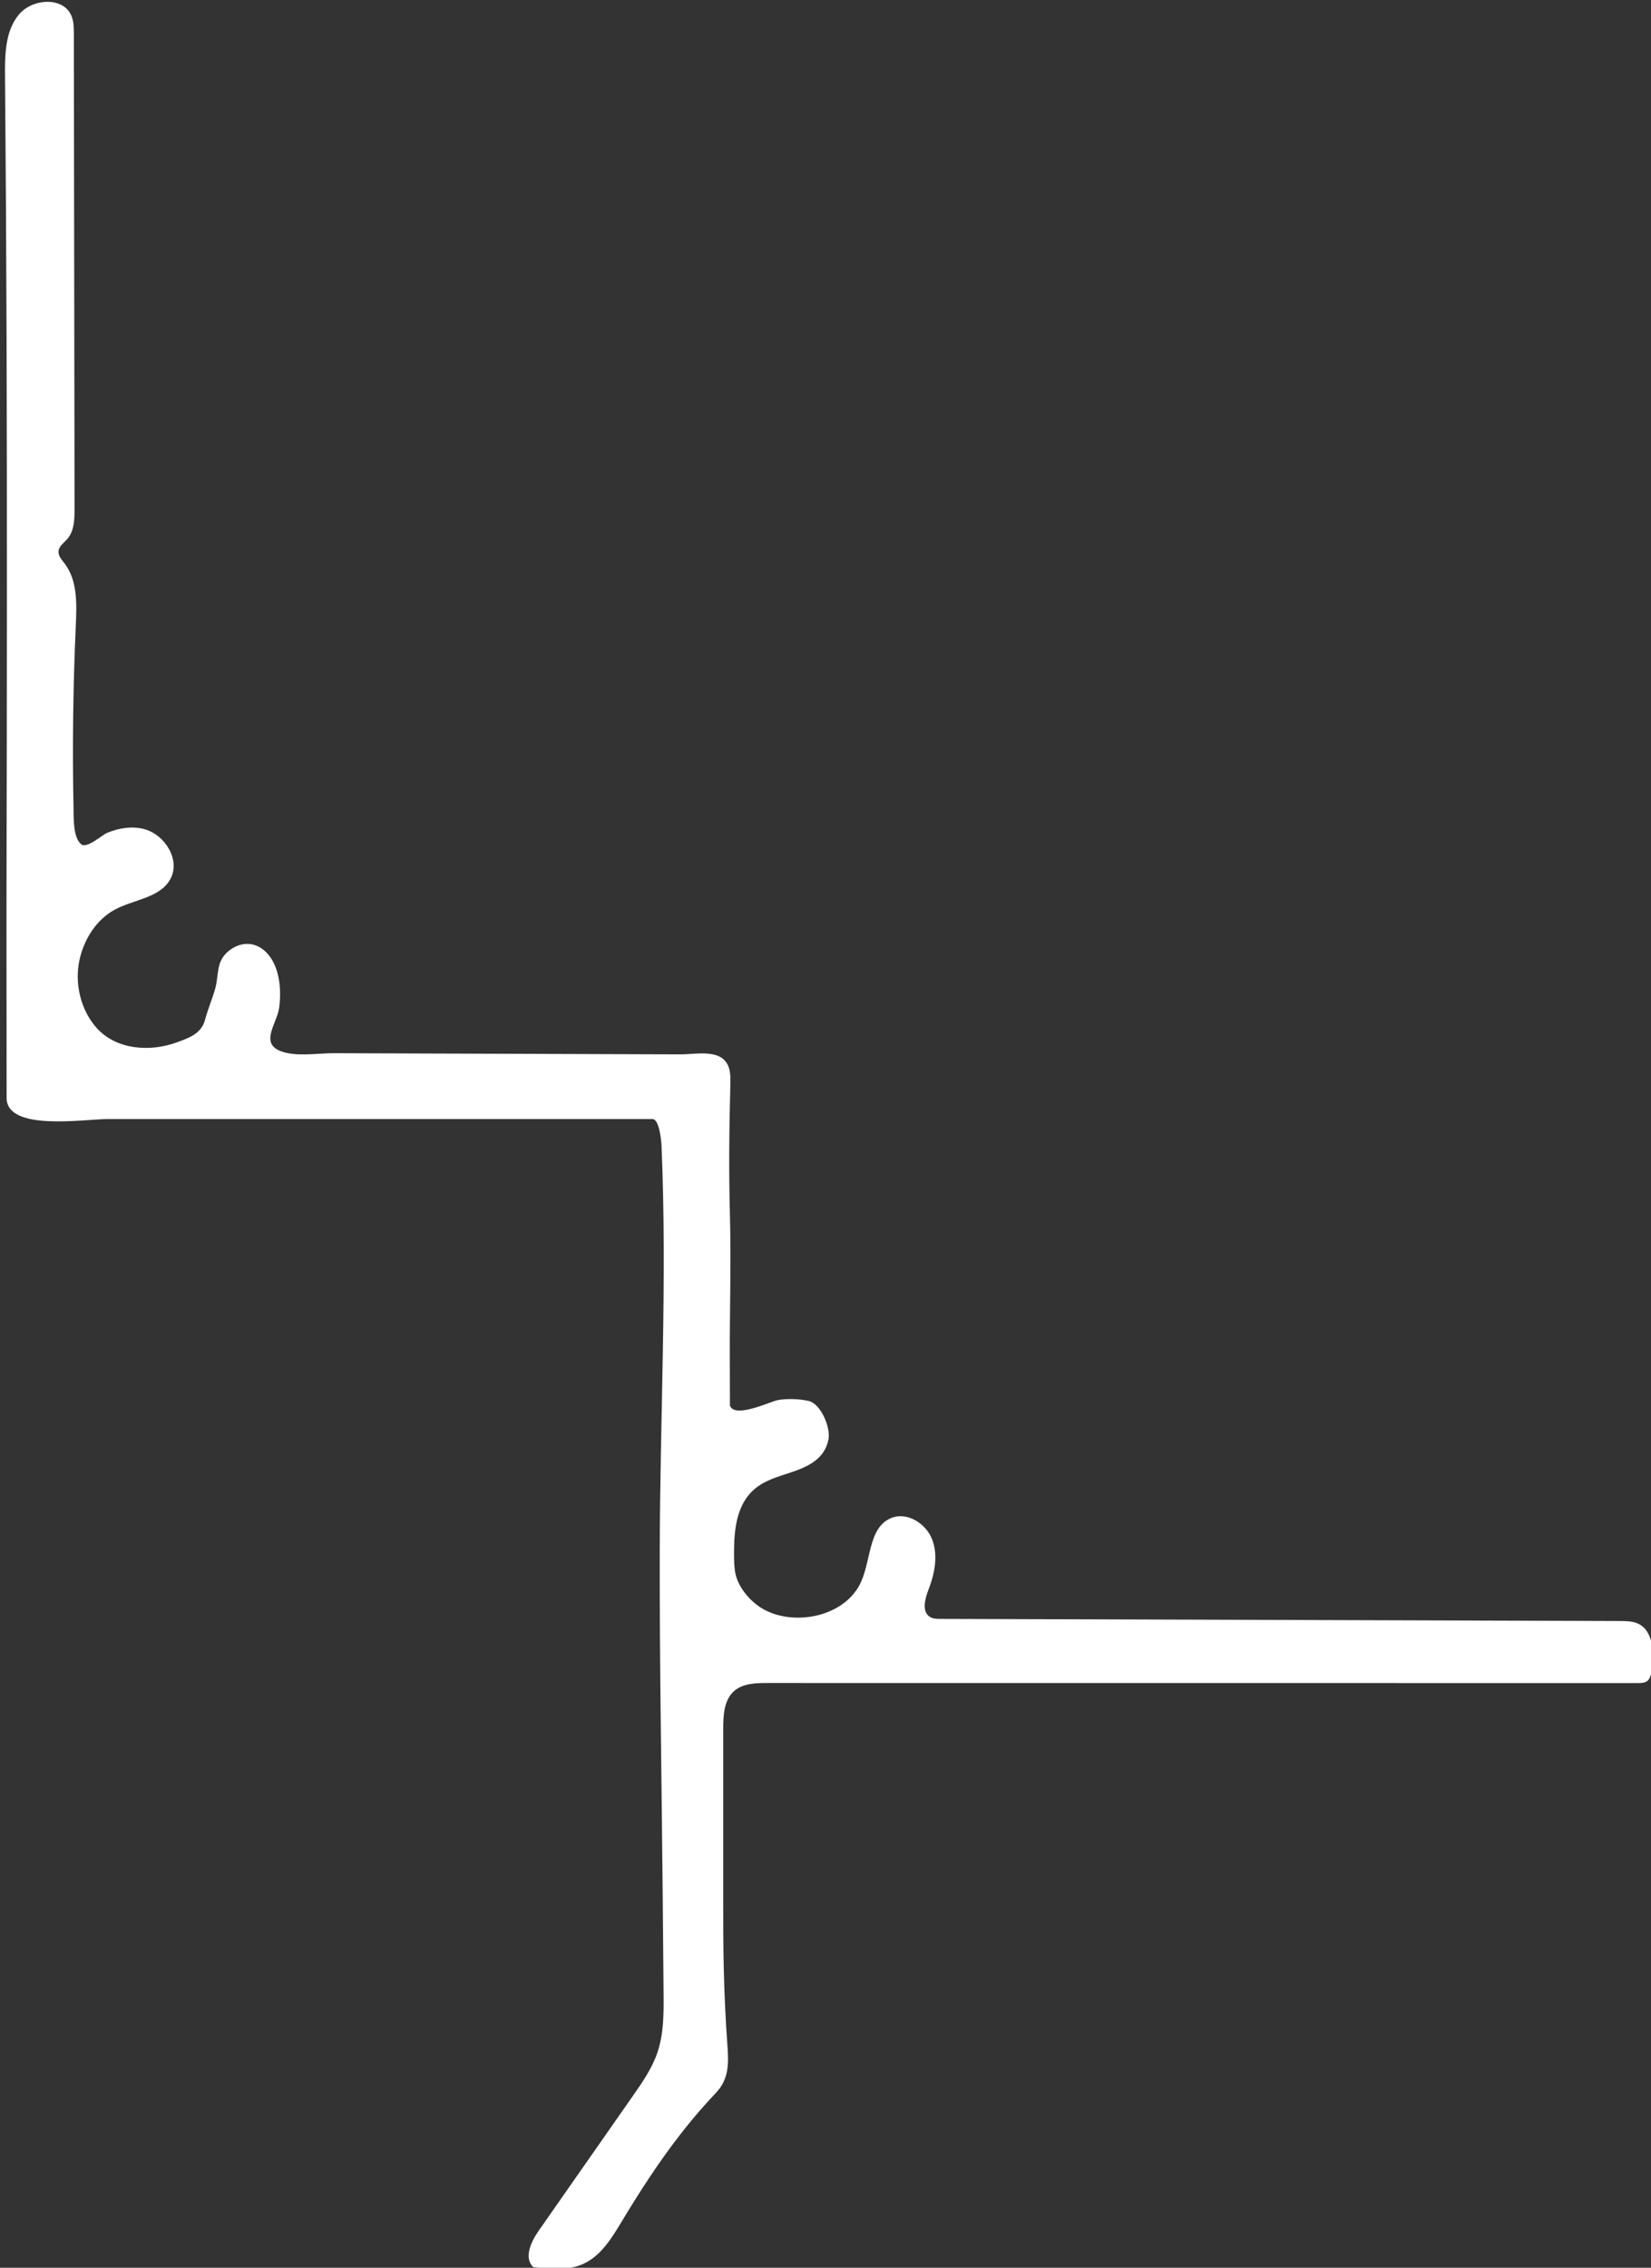 <?xml version="1.0" encoding="UTF-8"?> <svg xmlns="http://www.w3.org/2000/svg" id="_Слой_1" data-name="Слой_1" version="1.1" viewBox="0 0 520 714"><rect x="0" y="0" width="520" height="714" fill="#333333" stroke="none"/><defs><style> .st0 { fill: #fff; } </style></defs><path class="st0" d="M3.54,8.59c-1.94,4.63-2.01,10.12-1.96,15.26.24,27.7.4,55.41.49,83.11.09,27.7.12,55.41.11,83.11,0,27.7-.06,55.41-.12,83.11-.05,23.48.02,46.93.02,70.4,0,.69,0,1.39,0,2.08,0,10.67,24.55,6.66,32,6.66h133.67c12.58,0,25.16,0,37.74,0,2.14,0,2.79,6.67,2.86,8.33,1.83,42.15-.48,85.61-.56,127.92-.07,36.15.62,72.33.94,108.48.09,10.13.18,20.27.27,30.4.06,6.37.09,12.88-1.98,18.9-1.7,4.93-4.72,9.28-7.71,13.56-9.88,14.14-19.77,28.28-29.65,42.43-2.42,3.46-4.74,8.5-1.72,11.45,5.29.62,10.88,1.19,15.73-1,5.65-2.55,9.07-8.25,12.27-13.56,5.64-9.38,11.78-18.85,18.6-27.58,3.47-4.45,7.14-8.72,11.02-12.81s3.98-8.87,3.58-14.31c-.62-8.49-1.02-17-1.2-25.51-.15-6.97-.15-13.95-.15-20.92,0-17.94,0-35.87,0-53.81,0-4.23.23-9.01,3.38-11.83,2.74-2.45,6.78-2.58,10.46-2.58,91.42,0,182.85.01,274.27.02,1.02,0,2.12-.03,2.92-.65.94-.73,1.17-2.03,1.34-3.2.77-5.51.74-12.58-4.32-14.89-1.67-.76-3.58-.78-5.42-.79-71.4-.22-142.79-.45-214.19-.67-1.13,0-2.32-.02-3.28-.6-2.71-1.61-1.65-5.69-.51-8.62,1.95-5.05,3.1-10.78,1.14-15.83s-7.95-8.78-12.94-6.69c-7.55,3.16-6.09,14.34-10.14,21.46-5.75,10.11-21.48,12.66-30.84,6.76-3.62-2.28-7.18-6.55-8.04-10.79-.47-2.33-.43-4.72-.42-7.1.04-7.95,1.12-16.68,8.85-21.16,2.65-1.53,5.56-2.4,8.45-3.35,5.63-1.85,11.25-4.2,12.45-10.68.67-3.59-2.32-11.12-6.31-12.03-2.82-.64-6.92-.8-9.76-.24-2.31.46-13.59,5.91-14.98,1.67-.01-5.25-.03-10.51-.04-15.76-.04-14.91.44-29.53.03-44.54-.37-13.61-.22-27.13.14-40.74.04-1.66.08-3.35-.36-4.95-1.82-6.62-10.25-4.53-15.4-4.55-11.02-.04-22.04-.07-33.07-.11-25.26-.09-50.53-.17-75.79-.26-4.62-.02-10.39.91-14.94-.05-9.76-2.06-3.28-8.89-2.55-14.22.81-5.86.17-13.79-4.57-17.96-3.46-3.04-7.82-2.79-11.33.06-4.1,3.33-3.02,7.5-4.22,11.77-.92,3.3-2.25,6.31-3.27,10.05-1.19,4.33-5.32,5.67-9.09,7.03-8.24,2.96-18.75,2.26-24.92-4.54-5.22-5.75-7.17-14.43-5.39-21.93,1.51-6.36,5.34-12.36,11.1-15.44,5.96-3.19,14.14-3.64,17.41-9.56,3.31-6-1.66-14.07-8.3-15.78-3.88-1-7.91-.32-11.56,1.19-1.75.72-6.39,5.07-8.2,3.6-2.58-2.09-2.36-8.23-2.42-11.15-.39-19.37-.15-38.76.73-58.11.3-6.62.49-13.87-3.54-19.13-.89-1.17-2.04-2.38-1.92-3.84.13-1.63,1.72-2.67,2.79-3.91,2.16-2.5,2.27-6.11,2.26-9.41-.07-49.86-.14-99.72-.22-149.57,0-1.94-.02-3.94-.77-5.73-2.61-6.15-12.46-5.45-16.65-.25-.97,1.2-1.72,2.51-2.3,3.9Z"></path></svg> 